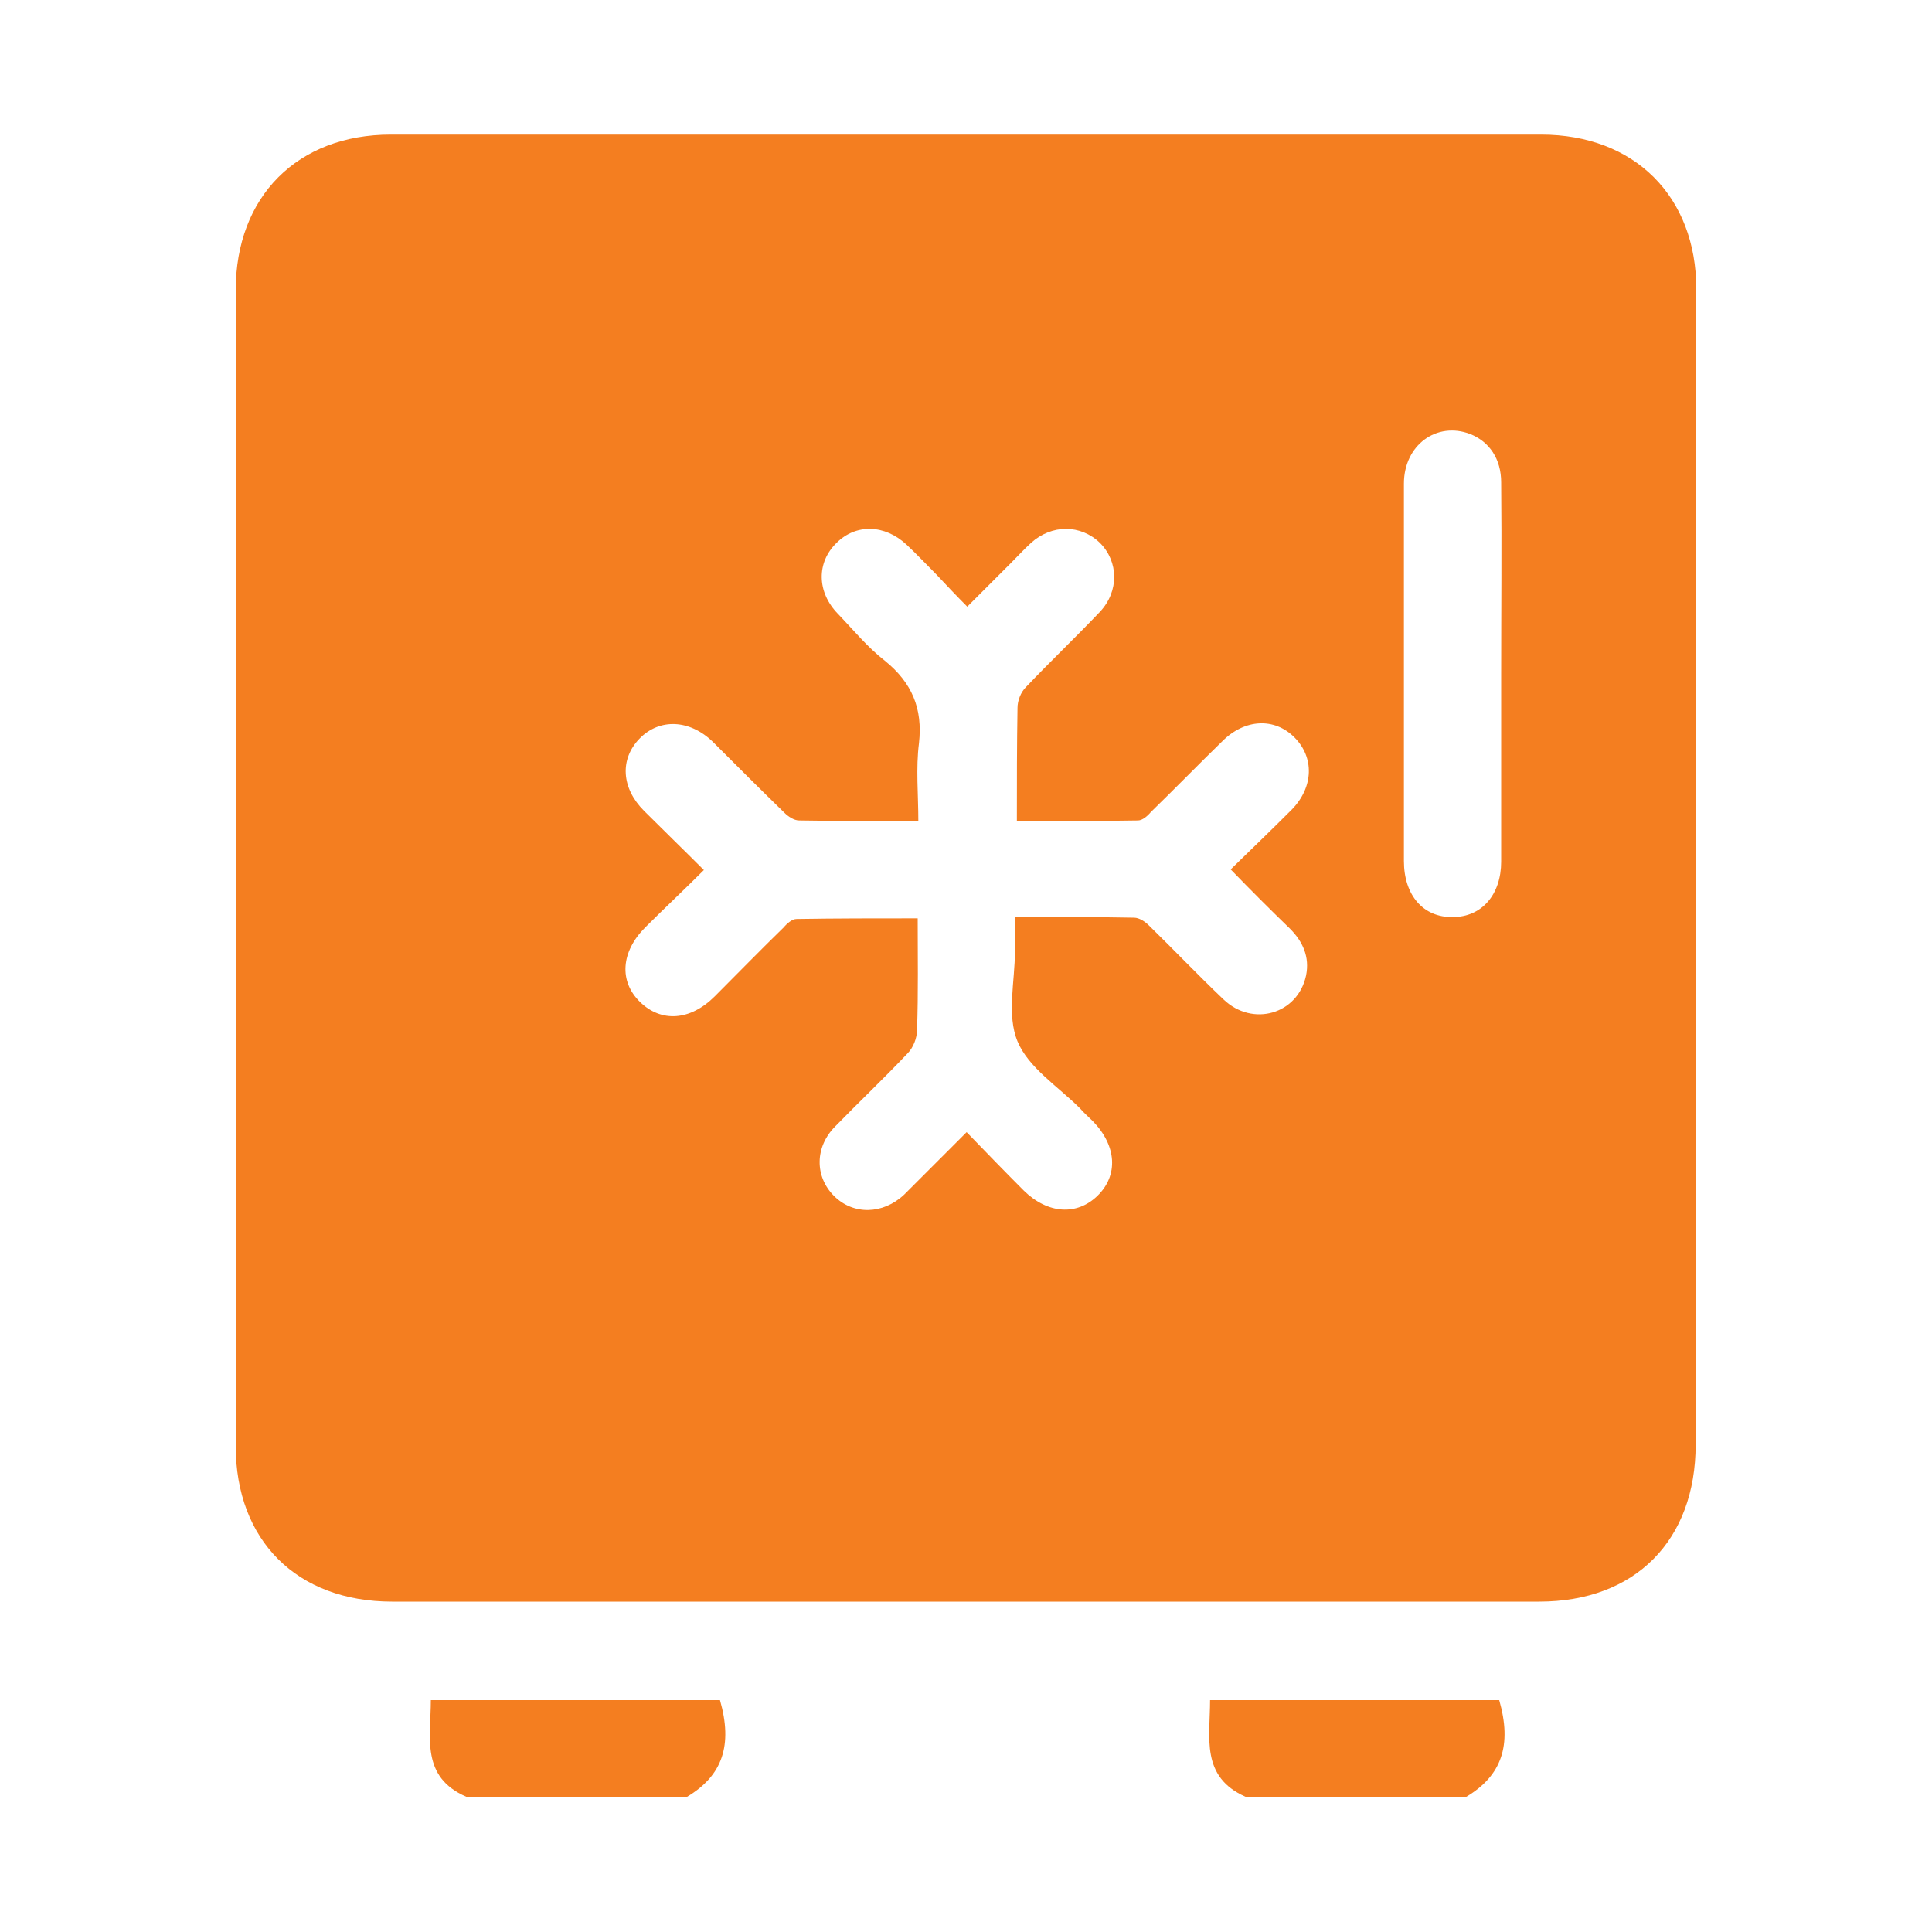 <?xml version="1.0" encoding="utf-8"?>
<!-- Generator: Adobe Illustrator 28.0.0, SVG Export Plug-In . SVG Version: 6.00 Build 0)  -->
<svg version="1.1" id="Layer_1" xmlns="http://www.w3.org/2000/svg" xmlns:xlink="http://www.w3.org/1999/xlink" x="0px" y="0px"
	 viewBox="0 0 300 300" style="enable-background:new 0 0 300 300;" xml:space="preserve">
<style type="text/css">
	.st0{fill:#F47E20;}
</style>
<g>
	<path class="st0" d="M66.9,264c0,5.8-1.6,11.9,5.5,15c11.4,0,22.8,0,34.3,0c5.5-3.3,7.1-8,5.1-15C96.9,264,82,264,66.9,264z"/>
	<path class="st0" d="M187.9,264c0,5.8-1.5,11.9,5.5,15c11.4,0,22.8,0,34.3,0c5.5-3.3,7.1-8,5.1-15C217.8,264,202.9,264,187.9,264z"
		/>
	<path class="st0" d="M263.4,44.9c0-14.4-9.6-24-24.1-24c-59.5,0-119.1,0-178.6,0c-14.5,0-24.1,9.6-24.1,24.2
		c0,59.8,0,119.6,0,179.4c0,14.7,9.5,24.2,24.3,24.2c59.4,0,118.8,0,178.1,0c14.9,0,24.3-9.5,24.3-24.4c0-29.8,0-59.6,0-89.4
		C263.4,104.9,263.4,74.9,263.4,44.9z M200.3,144.2c2,2,3.1,4.4,2.5,7.3c-1.3,6-8.3,8-12.8,3.7c-4-3.8-7.7-7.7-11.6-11.5
		c-0.6-0.6-1.5-1.2-2.3-1.2c-5.3-0.1-10.6-0.1-15.9-0.1c-0.7,0-1.5,0-2.6,0c0,1.9,0,3.6,0,5.3c0,4.7-1.3,9.9,0.4,14
		c1.7,4.1,6.3,7,9.7,10.4c0.6,0.7,1.3,1.3,2,2c3.7,3.8,4,8.4,0.7,11.6c-3.2,3.1-7.7,2.8-11.4-0.8c-2.9-2.9-5.8-5.9-8.9-9.1
		c-2.3,2.3-4.5,4.5-6.7,6.7c-1,1-2,2-3,3c-3.3,3.1-7.9,3.2-10.9,0.2c-3-3-3-7.6,0.2-10.8c3.7-3.8,7.5-7.4,11.2-11.3
		c0.9-0.9,1.5-2.4,1.5-3.7c0.2-5.7,0.1-11.4,0.1-17.3c-6.4,0-12.6,0-18.8,0.1c-0.7,0-1.5,0.7-2,1.3c-3.6,3.5-7.1,7.1-10.7,10.7
		c-3.8,3.8-8.3,4.1-11.6,0.9c-3.3-3.2-3-7.8,0.8-11.6c2.9-2.9,5.9-5.7,9.1-8.9c-3.3-3.3-6.3-6.2-9.3-9.2c-3.5-3.5-3.8-8-0.7-11.2
		c3.1-3.2,7.8-3,11.4,0.5c3.7,3.7,7.4,7.4,11.1,11c0.6,0.6,1.5,1.2,2.3,1.2c6,0.1,12.1,0.1,18.5,0.1c0-4.1-0.4-8.2,0.1-12.1
		c0.6-5.4-1.1-9.4-5.3-12.8c-2.7-2.1-4.9-4.8-7.3-7.3c-3.3-3.4-3.3-8-0.2-11c3-3,7.5-2.9,10.9,0.3c1.6,1.5,3.1,3.1,4.6,4.6
		c1.5,1.6,3,3.2,4.8,5c2.4-2.4,4.5-4.5,6.7-6.7c1.1-1.1,2.1-2.2,3.2-3.2c3.2-2.9,7.7-2.9,10.7,0c2.9,2.9,3,7.5,0,10.7
		c-3.8,4-7.7,7.7-11.5,11.7c-0.8,0.8-1.3,2.1-1.3,3.2c-0.1,5.8-0.1,11.5-0.1,17.6c6.4,0,12.6,0,18.8-0.1c0.7,0,1.5-0.7,2-1.3
		c3.7-3.6,7.4-7.4,11.1-11c3.5-3.5,8.1-3.7,11.2-0.6c3.1,3.1,3,7.7-0.4,11.2c-3,3-6.1,6-9.5,9.3
		C194.1,138.1,197.2,141.2,200.3,144.2z M233.1,104.6c0,9.7,0,19.5,0,29.2c0,5.1-3,8.6-7.5,8.6c-4.6,0.1-7.6-3.4-7.6-8.7
		c0-19.5,0-39.1,0-58.6c0-6,5.1-9.7,10.3-7.7c3,1.2,4.8,3.9,4.8,7.5C233.2,84.8,233.1,94.7,233.1,104.6z"/>
</g>
</svg>
